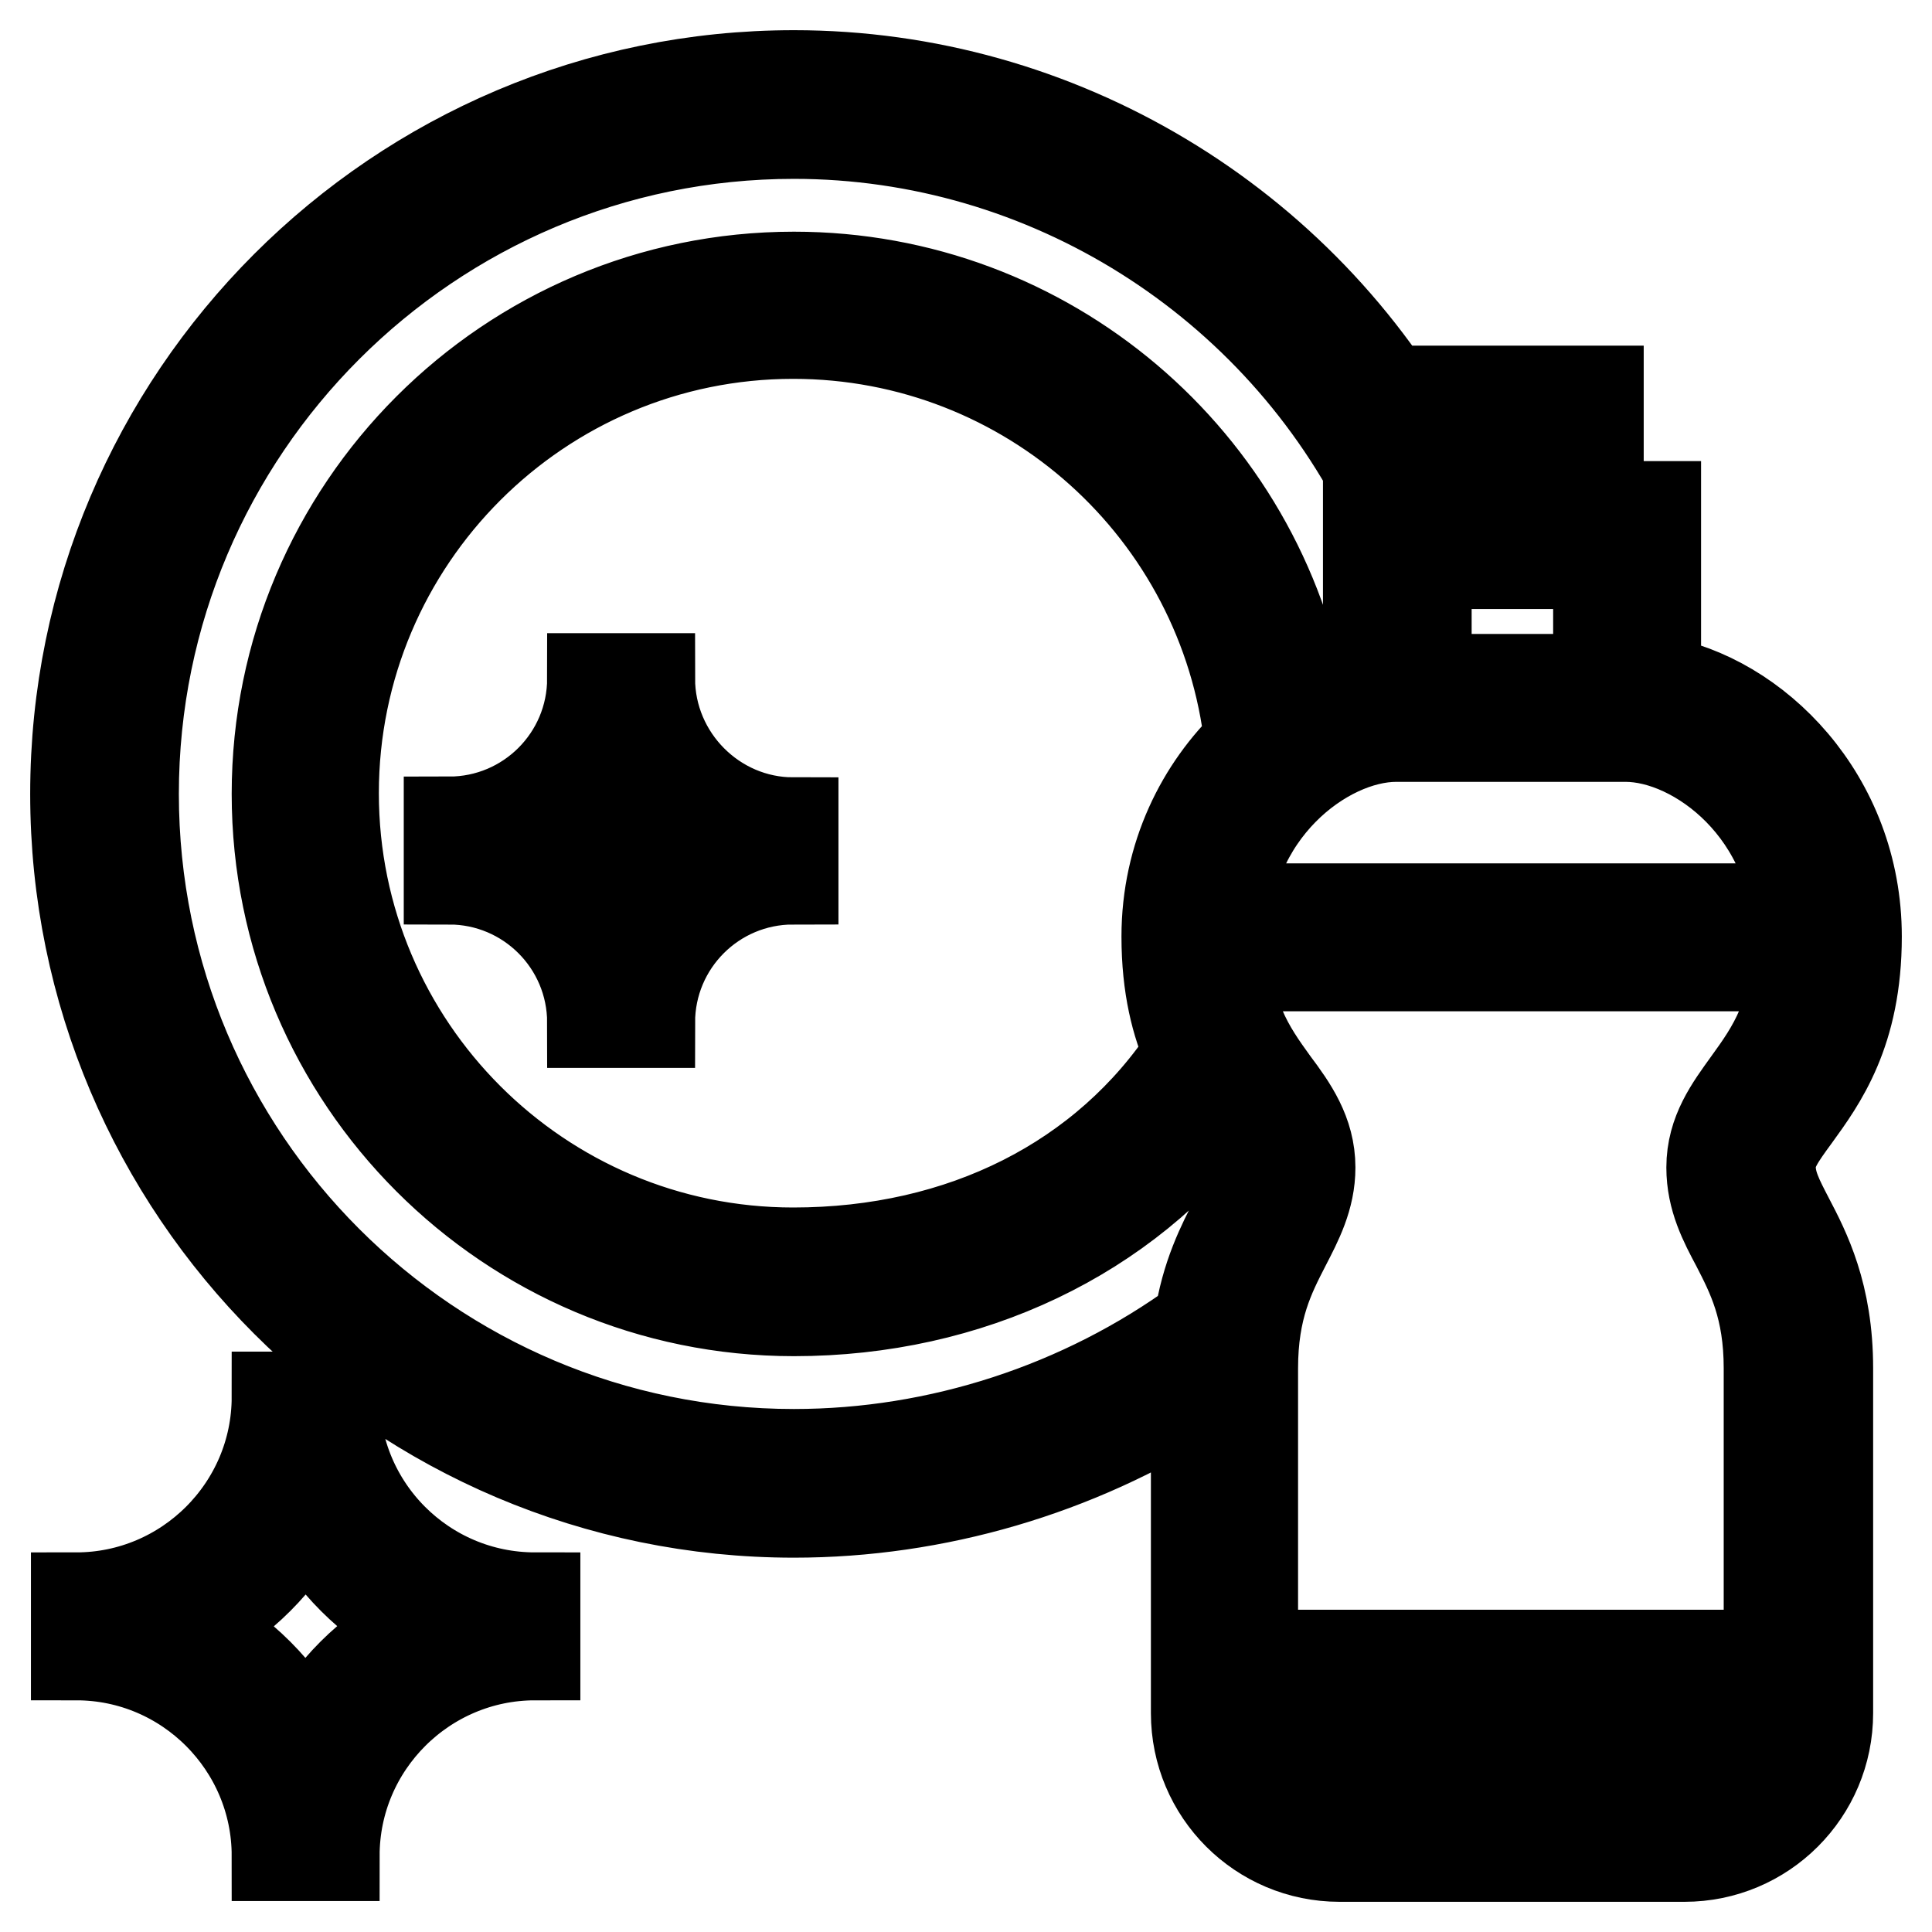 <?xml version="1.0" encoding="utf-8"?>
<!-- Svg Vector Icons : http://www.onlinewebfonts.com/icon -->
<!DOCTYPE svg PUBLIC "-//W3C//DTD SVG 1.1//EN" "http://www.w3.org/Graphics/SVG/1.1/DTD/svg11.dtd">
<svg version="1.1" xmlns="http://www.w3.org/2000/svg" xmlns:xlink="http://www.w3.org/1999/xlink" x="0px" y="0px" viewBox="0 0 256 256" enable-background="new 0 0 256 256" xml:space="preserve">
<g> <path stroke-width="12" fill-opacity="0" stroke="#000000"  d="M82.3,121.9c-2.3-3.7-5.4-6.9-9.1-9.1c3.7-2.3,6.9-5.4,9.1-9.1c2.3,3.7,5.4,6.9,9.1,9.1 C87.7,115,84.6,118.2,82.3,121.9z M86.1,89.9h-7.6c0,10.5-8.5,19-19,19v7.6c10.5,0,19,8.5,19,19h7.6c0-10.5,8.5-19,19-19V109 C94.7,109,86.1,100.4,86.1,89.9z M40.5,230.3c-3.3-6.3-8.5-11.5-14.8-14.8c6.3-3.3,11.5-8.5,14.8-14.8c3.3,6.3,8.5,11.5,14.8,14.8 C48.9,218.8,43.7,224,40.5,230.3z M44.3,185.1h-7.6c0,14.7-12,26.6-26.6,26.6v7.6c14.7,0,26.6,12,26.6,26.6h7.6 c0-14.7,12-26.6,26.6-26.6v-7.6C56.2,211.7,44.3,199.8,44.3,185.1z M207.9,120.4h7.6v7.6h-7.6V120.4z M223.1,120.4h7.6v7.6h-7.6 V120.4z M173.7,219.3H227v7.6h-53.3V219.3z M169.9,120.4h30.4v7.6h-30.4V120.4z M223.1,238.4h-45.7c-6.3,0-11.4-5.1-11.4-11.4 v-45.7c0-8,2.3-12.4,4.3-16.3c1.6-3.1,3.3-6.3,3.3-10.3c0-4.6-2.4-8-4.8-11.2c-3.1-4.3-6.6-9.1-6.6-19.3 c0-16.5,13.3-26.6,22.8-26.6h30.4c9.5,0,22.8,10.1,22.8,26.6c0,10.2-3.5,15-6.6,19.3c-2.3,3.2-4.8,6.5-4.8,11.2 c0,4.1,1.7,7.3,3.3,10.3c2,3.9,4.3,8.3,4.3,16.3V227C234.6,233.3,229.5,238.4,223.1,238.4L223.1,238.4z M157.6,139.5 c-11.1,16.9-30.1,26.5-52.5,26.5c-33.6,0-60.9-27.3-60.9-60.9s27.3-60.9,60.9-60.9c31.2,0,57.1,23.5,60.5,54.1 c-6.4,6.1-11,15.1-11,25.8C154.6,130.8,155.9,135.7,157.6,139.5L157.6,139.5z M163.7,161.5c-1.7,3.3-3.9,7.5-4.8,13.7 c-15.5,11.3-34.5,17.5-53.7,17.5c-48.3,0-87.5-39.2-87.5-87.5s39.3-87.5,87.5-87.5c33.5,0,64.2,19.4,78.8,49.5h-2.7v23.2 c-2.9,0.5-5.9,1.5-8.7,3C167,61,138.8,36.7,105.2,36.7c-37.8,0-68.5,30.7-68.5,68.5c0,37.8,30.7,68.5,68.5,68.5 c23.3,0,44-10,56.7-26.9c0.3,0.4,0.6,0.8,0.9,1.2c2.2,3,3.3,4.6,3.3,6.7C166.1,156.9,165,158.8,163.7,161.5L163.7,161.5z  M188.9,66.8v0.3h-0.6L188.9,66.8z M196.5,59.5h7.6v7.6h-7.6V59.5z M211.8,74.7V90h-22.8V74.7H211.8z M234.6,154.6 c0-2.1,1.1-3.7,3.3-6.7c3.4-4.7,8.1-11.1,8.1-23.8c0-18.4-13.4-31.7-26.6-33.9V67.1h-7.6V51.8h-22.8V60c-16.5-30.5-48.7-50-83.8-50 C52.7,10,10,52.7,10,105.2c0,52.5,42.7,95.2,95.2,95.2c18.8,0,37.5-5.5,53.3-15.6V227c0,10.5,8.5,19,19,19h45.7 c10.5,0,19-8.5,19-19v-45.7c0-9.8-3-15.6-5.2-19.8C235.6,158.8,234.6,156.9,234.6,154.6L234.6,154.6z"/></g>
</svg>
